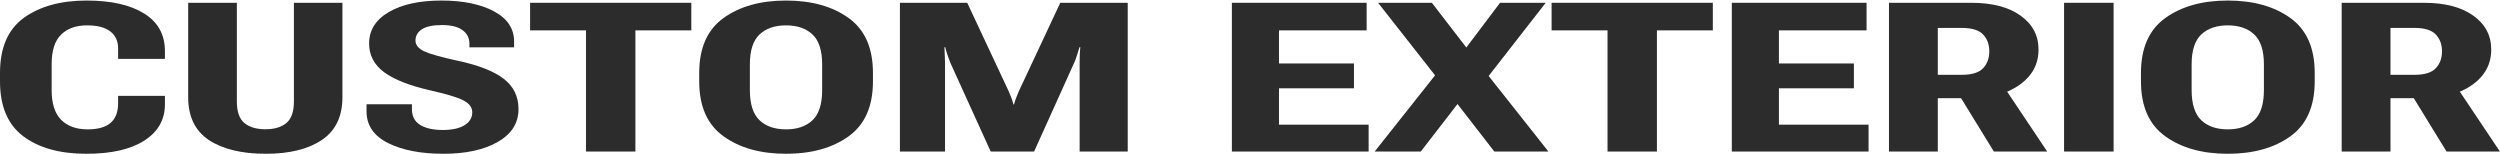 <svg width="567" height="35" viewBox="0 0 567 35" fill="none" xmlns="http://www.w3.org/2000/svg">
<path d="M531.092 34.367V0.633H549.745C554.478 0.633 558.2 1.598 560.911 3.529C563.643 5.46 565.01 8.032 565.01 11.244C565.01 14.534 563.579 17.199 560.717 19.238C557.878 21.261 554.177 22.273 549.616 22.273H542.161V34.367H531.092ZM542.161 16.967H547.583C549.885 16.967 551.498 16.473 552.424 15.484C553.37 14.496 553.844 13.214 553.844 11.638C553.844 10.063 553.37 8.788 552.424 7.815C551.498 6.827 549.885 6.332 547.583 6.332H542.161V16.967ZM554.876 34.367L545.743 19.493L555.877 17.778L566.978 34.367H554.876Z" fill="#2C2C2C"/>
<path d="M485.572 18.45V16.55C485.572 10.881 487.412 6.726 491.091 4.085C494.77 1.444 499.492 0.123 505.258 0.123C511.046 0.123 515.779 1.444 519.458 4.085C523.137 6.726 524.976 10.881 524.976 16.55V18.45C524.976 24.119 523.137 28.274 519.458 30.915C515.779 33.556 511.046 34.877 505.258 34.877C499.492 34.877 494.77 33.556 491.091 30.915C487.412 28.274 485.572 24.119 485.572 18.45ZM497.061 20.442C497.061 23.609 497.793 25.887 499.256 27.277C500.719 28.652 502.719 29.34 505.258 29.34C507.797 29.34 509.798 28.652 511.261 27.277C512.724 25.887 513.455 23.609 513.455 20.442V14.604C513.455 11.453 512.724 9.19 511.261 7.815C509.798 6.441 507.797 5.753 505.258 5.753C502.719 5.753 500.719 6.441 499.256 7.815C497.793 9.19 497.061 11.453 497.061 14.604V20.442Z" fill="#2C2C2C"/>
<path d="M468.131 34.367V0.633H479.362V34.367H468.131Z" fill="#2C2C2C"/>
<path d="M428.42 34.367V0.633H447.073C451.806 0.633 455.528 1.598 458.239 3.529C460.972 5.46 462.338 8.032 462.338 11.244C462.338 14.534 460.907 17.199 458.046 19.238C455.206 21.261 451.505 22.273 446.944 22.273H439.489V34.367H428.42ZM439.489 16.967H444.911C447.213 16.967 448.827 16.473 449.752 15.484C450.698 14.496 451.172 13.214 451.172 11.638C451.172 10.063 450.698 8.788 449.752 7.815C448.827 6.827 447.213 6.332 444.911 6.332H439.489V16.967ZM452.204 34.367L443.071 19.493L453.205 17.778L464.306 34.367H452.204Z" fill="#2C2C2C"/>
<path d="M392.775 34.367V0.633H423.337V6.889H403.457V14.395H420.465V20.026H403.457V28.274H423.789V34.367H392.775Z" fill="#2C2C2C"/>
<path d="M351.904 6.889V0.633H388.468V6.889H375.786V34.367H364.587V6.889H351.904Z" fill="#2C2C2C"/>
<path d="M311.775 34.367L327.589 14.418H329.815L340.207 0.633H350.566L335.753 19.632H333.624L322.232 34.367H311.775ZM312.55 0.633H324.749L335.366 14.418H335.398L351.179 34.367H338.916L327.395 19.516L327.363 19.493L312.55 0.633Z" fill="#2C2C2C"/>
<path d="M279.391 34.367V0.633H309.952V6.889H290.073V14.395H307.08V20.026H290.073V28.274H310.404V34.367H279.391Z" fill="#2C2C2C"/>
<path d="M204.102 34.367V0.633H219.366L228.693 20.535C228.929 21.06 229.145 21.578 229.338 22.088C229.532 22.582 229.704 23.115 229.855 23.686H229.984C230.134 23.115 230.306 22.582 230.5 22.088C230.694 21.578 230.909 21.06 231.145 20.535L240.472 0.633H255.769V34.367H244.861V14.21C244.861 13.685 244.872 13.106 244.893 12.472C244.915 11.824 244.958 11.237 245.022 10.711H244.829C244.678 11.252 244.495 11.839 244.28 12.472C244.087 13.09 243.871 13.669 243.635 14.21L234.534 34.367H224.691L215.526 14.21C215.311 13.685 215.085 13.067 214.848 12.357C214.611 11.646 214.461 11.098 214.396 10.711H214.203C214.224 11.098 214.246 11.646 214.267 12.357C214.31 13.067 214.332 13.685 214.332 14.21V34.367H204.102Z" fill="#2C2C2C"/>
<path d="M158.582 18.45V16.55C158.582 10.881 160.422 6.726 164.101 4.085C167.78 1.444 172.502 0.123 178.268 0.123C184.055 0.123 188.789 1.444 192.468 4.085C196.147 6.726 197.986 10.881 197.986 16.55V18.45C197.986 24.119 196.147 28.274 192.468 30.915C188.789 33.556 184.055 34.877 178.268 34.877C172.502 34.877 167.78 33.556 164.101 30.915C160.422 28.274 158.582 24.119 158.582 18.45ZM170.071 20.442C170.071 23.609 170.802 25.887 172.265 27.277C173.728 28.652 175.729 29.34 178.268 29.34C180.807 29.34 182.808 28.652 184.271 27.277C185.734 25.887 186.465 23.609 186.465 20.442V14.604C186.465 11.453 185.734 9.19 184.271 7.815C182.808 6.441 180.807 5.753 178.268 5.753C175.729 5.753 173.728 6.441 172.265 7.815C170.802 9.19 170.071 11.453 170.071 14.604V20.442Z" fill="#2C2C2C"/>
<path d="M120.227 6.889V0.633H156.791V6.889H144.108V34.367H132.909V6.889H120.227Z" fill="#2C2C2C"/>
<path d="M83.131 25.262V23.64H93.426V24.683C93.404 26.304 94.007 27.509 95.233 28.297C96.481 29.085 98.213 29.479 100.429 29.479C102.559 29.479 104.204 29.116 105.366 28.39C106.528 27.664 107.109 26.691 107.109 25.47C107.109 24.389 106.474 23.509 105.205 22.829C103.936 22.134 101.483 21.377 97.847 20.558C92.985 19.462 89.413 18.072 87.133 16.388C84.852 14.704 83.712 12.526 83.712 9.854C83.712 6.858 85.196 4.487 88.165 2.741C91.156 0.996 95.136 0.123 100.106 0.123C105.033 0.123 109.013 0.942 112.047 2.579C115.08 4.201 116.597 6.487 116.597 9.437V10.735H106.464V9.947C106.464 8.618 105.936 7.576 104.882 6.819C103.828 6.062 102.29 5.684 100.267 5.684C98.159 5.684 96.621 6.008 95.652 6.657C94.706 7.29 94.232 8.14 94.232 9.205C94.232 10.194 94.889 11.005 96.201 11.638C97.535 12.256 100.095 12.974 103.882 13.793C108.572 14.797 112.025 16.156 114.241 17.871C116.479 19.585 117.597 21.879 117.597 24.752C117.597 27.919 116.027 30.398 112.886 32.189C109.766 33.981 105.657 34.877 100.558 34.877C95.459 34.877 91.274 34.066 88.004 32.444C84.755 30.807 83.131 28.413 83.131 25.262Z" fill="#2C2C2C"/>
<path d="M42.68 22.041V0.633H53.717V23.038C53.717 25.323 54.287 26.945 55.427 27.903C56.567 28.845 58.16 29.316 60.203 29.316C62.226 29.316 63.807 28.845 64.947 27.903C66.088 26.945 66.658 25.323 66.658 23.038V0.633H77.662V22.041C77.662 26.428 76.103 29.664 72.983 31.749C69.885 33.834 65.657 34.877 60.3 34.877C54.814 34.877 50.5 33.834 47.359 31.749C44.239 29.664 42.68 26.428 42.68 22.041Z" fill="#2C2C2C"/>
<path d="M0 18.45V16.55C0 10.819 1.807 6.649 5.422 4.039C9.058 1.428 13.791 0.123 19.621 0.123C25.194 0.123 29.55 1.104 32.691 3.066C35.833 5.012 37.403 7.854 37.403 11.592V13.353H26.786V10.989C26.786 9.306 26.194 8.016 25.011 7.12C23.849 6.209 22.096 5.753 19.75 5.753C17.233 5.753 15.265 6.456 13.845 7.862C12.425 9.252 11.715 11.484 11.715 14.557V20.466C11.715 23.493 12.435 25.733 13.877 27.185C15.318 28.621 17.319 29.34 19.88 29.34C22.16 29.34 23.87 28.868 25.011 27.926C26.173 26.968 26.764 25.517 26.786 23.57V21.74H37.403V23.825C37.36 27.239 35.79 29.934 32.691 31.911C29.593 33.888 25.226 34.877 19.589 34.877C13.565 34.877 8.789 33.549 5.26 30.892C1.753 28.235 0 24.088 0 18.45Z" fill="#2C2C2C"/>
</svg>
